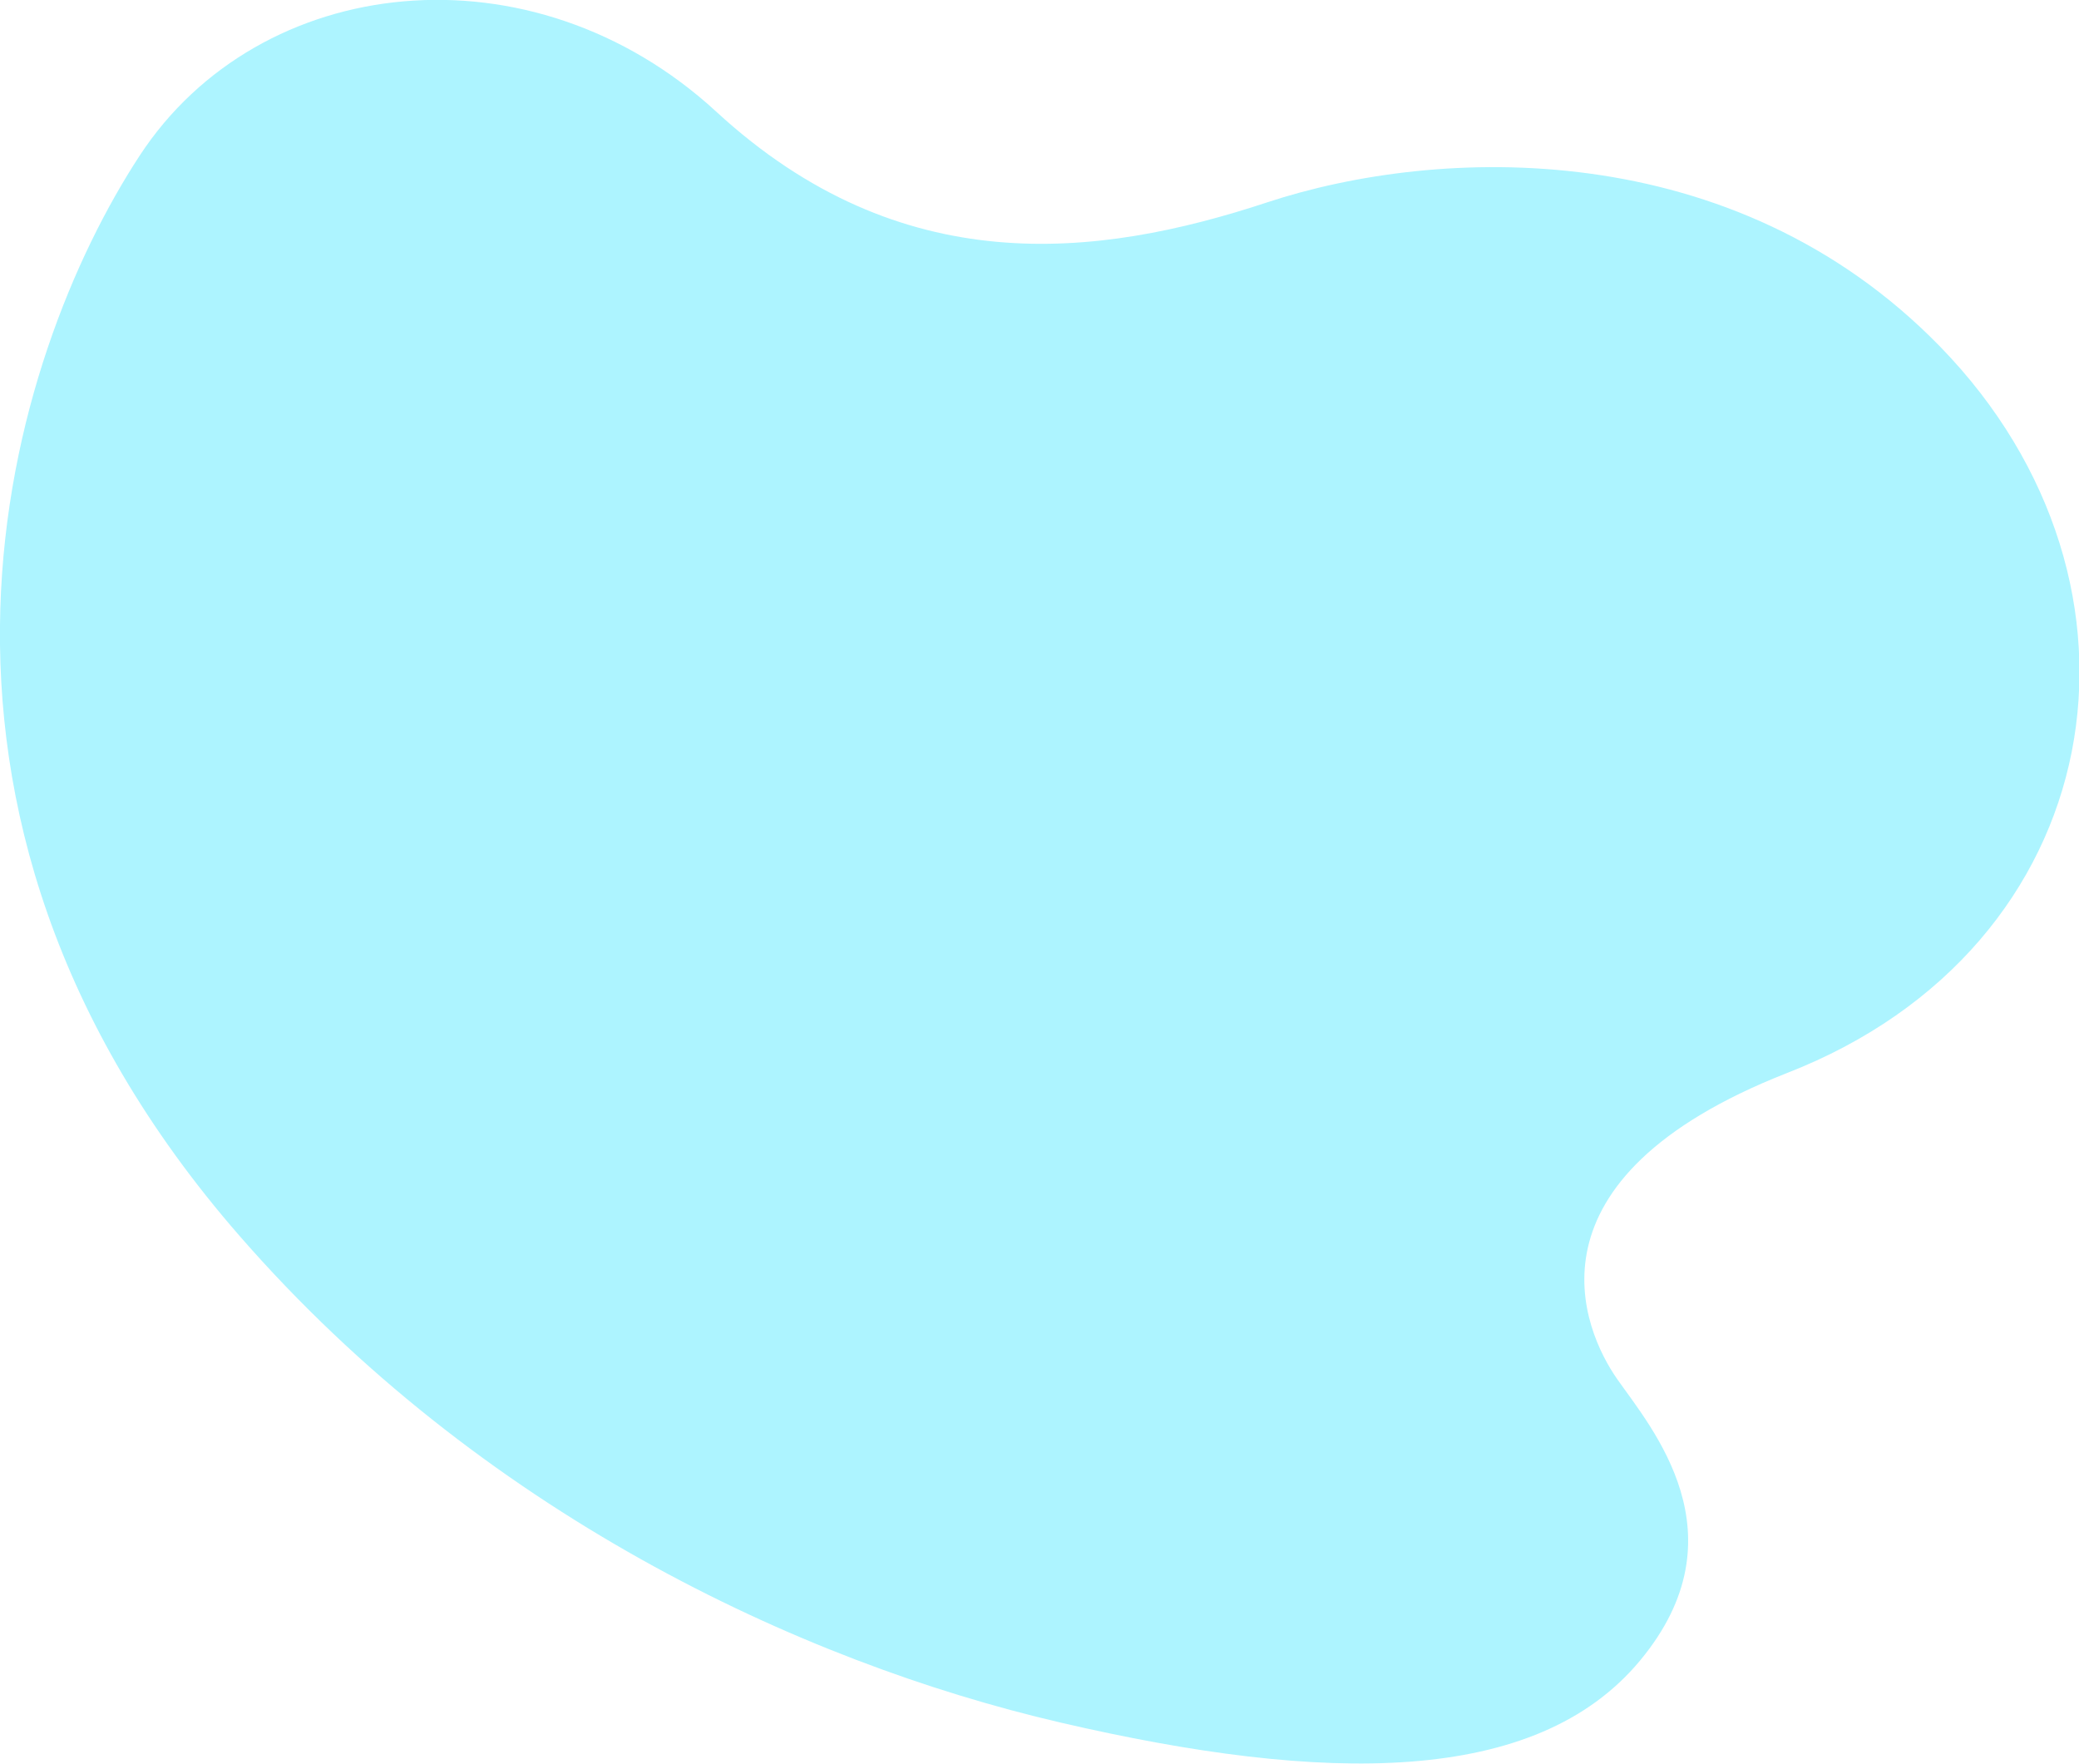 <?xml version="1.0" encoding="utf-8"?>
<!-- Generator: Adobe Illustrator 23.0.1, SVG Export Plug-In . SVG Version: 6.00 Build 0)  -->
<svg version="1.1" id="Layer_1" xmlns="http://www.w3.org/2000/svg" xmlns:xlink="http://www.w3.org/1999/xlink" x="0px" y="0px"
	 viewBox="0 0 254.8 216.2" style="enable-background:new 0 0 254.8 216.2;" xml:space="preserve">
<style type="text/css">
	.st0{fill:#ADF4FF;}
</style>
<path id="Path_81397" class="st0" d="M237.8,42.5c-25.4-26.1-61.6-24.6-82.5-17.7s-44.9,9.7-67.5-11.1s-56-17.1-70.7,5.4
	C1.2,43.4-16.6,98.8,29.4,151.5c29.3,33.6,68.3,52.1,100.6,59.6s58.2,7.8,71-7.6s1.4-28.5-2.8-34.5c-4.2-6-12.3-24.5,20.8-37.5
	C258.6,116.1,266.2,71.7,237.8,42.5"/>
</svg>
